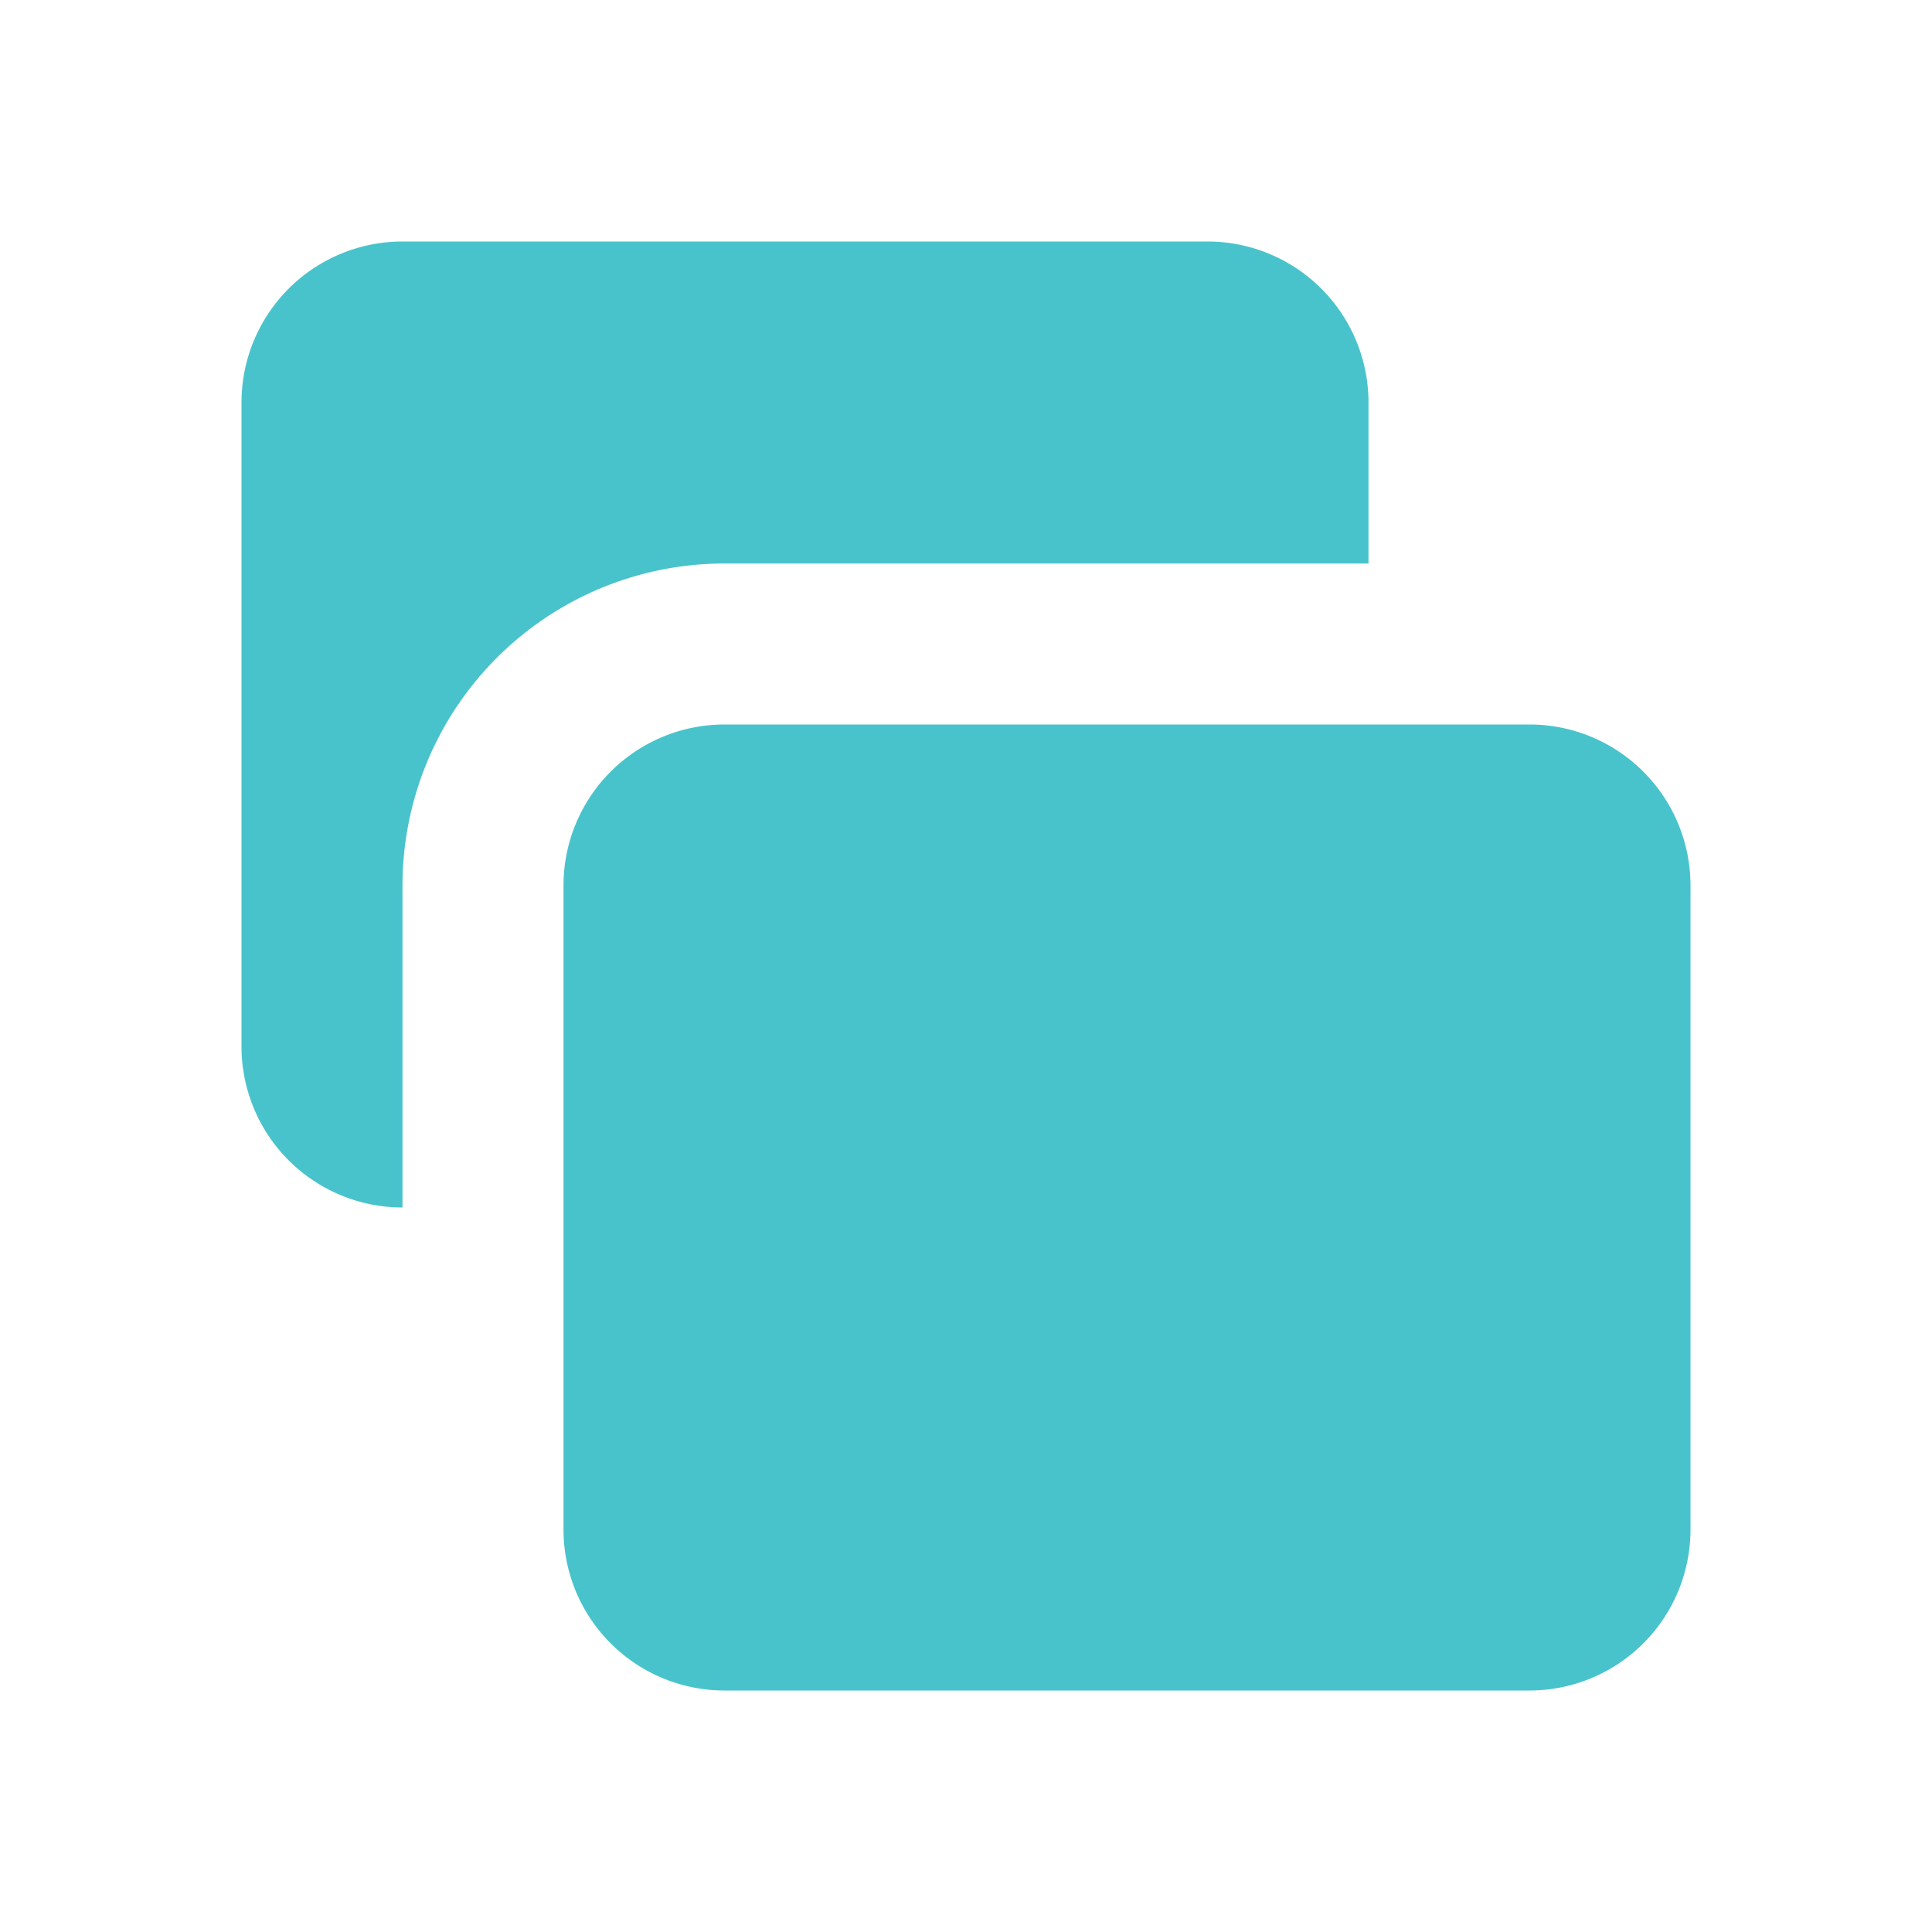 <svg xmlns="http://www.w3.org/2000/svg" viewBox="0 0 24 24" width="96" height="96" xmlns:v="https://vecta.io/nano"><path d="M5 3a2 2 0 0 0-2 2v8a2 2 0 0 0 2 2v-4a4 4 0 0 1 4-4h8V5a2 2 0 0 0-2-2H5zm4 6a2 2 0 0 0-2 2v8a2 2 0 0 0 2 2h10a2 2 0 0 0 2-2v-8a2 2 0 0 0-2-2H9z" fill="#49c3cb"/></svg>
